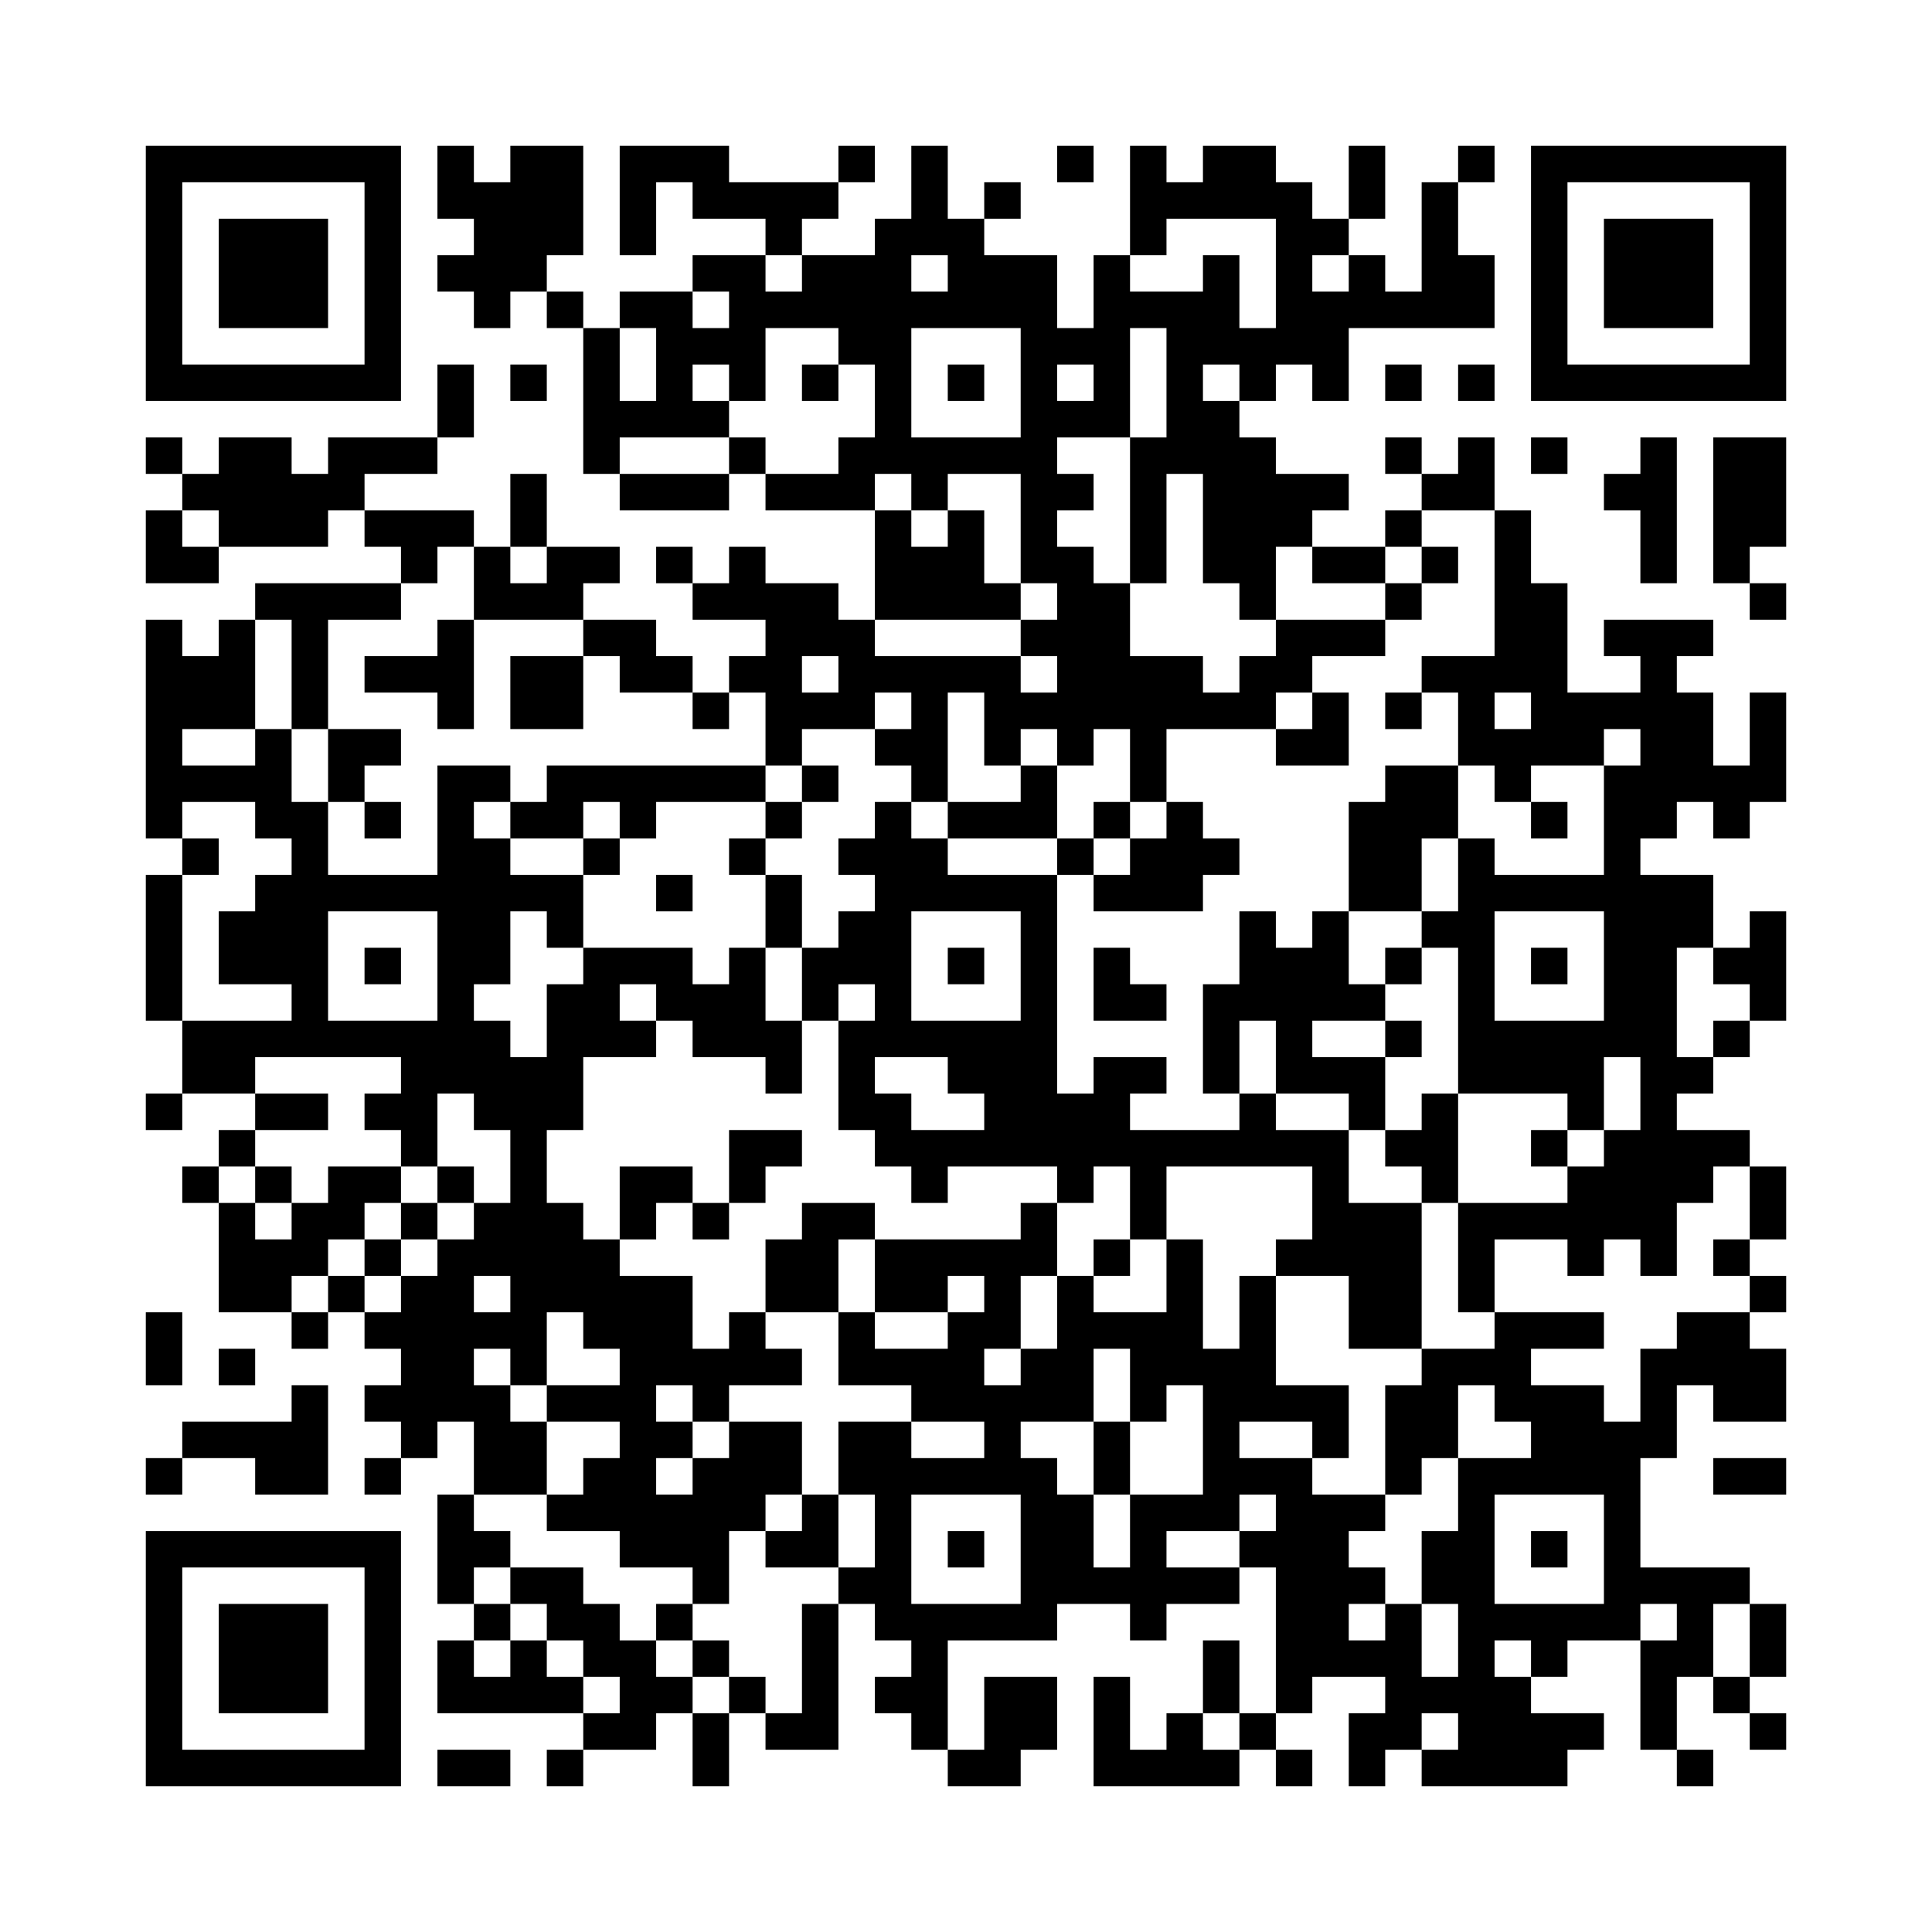 <?xml version='1.0' encoding='UTF-8'?>
<svg width="53mm" height="53mm" version="1.1" viewBox="0 0 53 53" xmlns="http://www.w3.org/2000/svg"><path d="M4,4H5V5H4zM5,4H6V5H5zM6,4H7V5H6zM7,4H8V5H7zM8,4H9V5H8zM9,4H10V5H9zM10,4H11V5H10zM12,4H13V5H12zM14,4H15V5H14zM15,4H16V5H15zM17,4H18V5H17zM18,4H19V5H18zM19,4H20V5H19zM23,4H24V5H23zM25,4H26V5H25zM29,4H30V5H29zM31,4H32V5H31zM33,4H34V5H33zM34,4H35V5H34zM37,4H38V5H37zM40,4H41V5H40zM42,4H43V5H42zM43,4H44V5H43zM44,4H45V5H44zM45,4H46V5H45zM46,4H47V5H46zM47,4H48V5H47zM48,4H49V5H48zM4,5H5V6H4zM10,5H11V6H10zM12,5H13V6H12zM13,5H14V6H13zM14,5H15V6H14zM15,5H16V6H15zM17,5H18V6H17zM19,5H20V6H19zM20,5H21V6H20zM21,5H22V6H21zM22,5H23V6H22zM25,5H26V6H25zM27,5H28V6H27zM31,5H32V6H31zM32,5H33V6H32zM33,5H34V6H33zM34,5H35V6H34zM35,5H36V6H35zM37,5H38V6H37zM39,5H40V6H39zM42,5H43V6H42zM48,5H49V6H48zM4,6H5V7H4zM6,6H7V7H6zM7,6H8V7H7zM8,6H9V7H8zM10,6H11V7H10zM13,6H14V7H13zM14,6H15V7H14zM15,6H16V7H15zM17,6H18V7H17zM21,6H22V7H21zM24,6H25V7H24zM25,6H26V7H25zM26,6H27V7H26zM31,6H32V7H31zM35,6H36V7H35zM36,6H37V7H36zM39,6H40V7H39zM42,6H43V7H42zM44,6H45V7H44zM45,6H46V7H45zM46,6H47V7H46zM48,6H49V7H48zM4,7H5V8H4zM6,7H7V8H6zM7,7H8V8H7zM8,7H9V8H8zM10,7H11V8H10zM12,7H13V8H12zM13,7H14V8H13zM14,7H15V8H14zM19,7H20V8H19zM20,7H21V8H20zM22,7H23V8H22zM23,7H24V8H23zM24,7H25V8H24zM26,7H27V8H26zM27,7H28V8H27zM28,7H29V8H28zM30,7H31V8H30zM33,7H34V8H33zM35,7H36V8H35zM37,7H38V8H37zM39,7H40V8H39zM40,7H41V8H40zM42,7H43V8H42zM44,7H45V8H44zM45,7H46V8H45zM46,7H47V8H46zM48,7H49V8H48zM4,8H5V9H4zM6,8H7V9H6zM7,8H8V9H7zM8,8H9V9H8zM10,8H11V9H10zM13,8H14V9H13zM15,8H16V9H15zM17,8H18V9H17zM18,8H19V9H18zM20,8H21V9H20zM21,8H22V9H21zM22,8H23V9H22zM23,8H24V9H23zM24,8H25V9H24zM25,8H26V9H25zM26,8H27V9H26zM27,8H28V9H27zM28,8H29V9H28zM30,8H31V9H30zM31,8H32V9H31zM32,8H33V9H32zM33,8H34V9H33zM35,8H36V9H35zM36,8H37V9H36zM37,8H38V9H37zM38,8H39V9H38zM39,8H40V9H39zM40,8H41V9H40zM42,8H43V9H42zM44,8H45V9H44zM45,8H46V9H45zM46,8H47V9H46zM48,8H49V9H48zM4,9H5V10H4zM10,9H11V10H10zM16,9H17V10H16zM18,9H19V10H18zM19,9H20V10H19zM20,9H21V10H20zM23,9H24V10H23zM24,9H25V10H24zM28,9H29V10H28zM29,9H30V10H29zM30,9H31V10H30zM32,9H33V10H32zM33,9H34V10H33zM34,9H35V10H34zM35,9H36V10H35zM36,9H37V10H36zM42,9H43V10H42zM48,9H49V10H48zM4,10H5V11H4zM5,10H6V11H5zM6,10H7V11H6zM7,10H8V11H7zM8,10H9V11H8zM9,10H10V11H9zM10,10H11V11H10zM12,10H13V11H12zM14,10H15V11H14zM16,10H17V11H16zM18,10H19V11H18zM20,10H21V11H20zM22,10H23V11H22zM24,10H25V11H24zM26,10H27V11H26zM28,10H29V11H28zM30,10H31V11H30zM32,10H33V11H32zM34,10H35V11H34zM36,10H37V11H36zM38,10H39V11H38zM40,10H41V11H40zM42,10H43V11H42zM43,10H44V11H43zM44,10H45V11H44zM45,10H46V11H45zM46,10H47V11H46zM47,10H48V11H47zM48,10H49V11H48zM12,11H13V12H12zM16,11H17V12H16zM17,11H18V12H17zM18,11H19V12H18zM19,11H20V12H19zM24,11H25V12H24zM28,11H29V12H28zM29,11H30V12H29zM30,11H31V12H30zM32,11H33V12H32zM33,11H34V12H33zM4,12H5V13H4zM6,12H7V13H6zM7,12H8V13H7zM9,12H10V13H9zM10,12H11V13H10zM11,12H12V13H11zM16,12H17V13H16zM20,12H21V13H20zM23,12H24V13H23zM24,12H25V13H24zM25,12H26V13H25zM26,12H27V13H26zM27,12H28V13H27zM28,12H29V13H28zM31,12H32V13H31zM32,12H33V13H32zM33,12H34V13H33zM34,12H35V13H34zM38,12H39V13H38zM40,12H41V13H40zM42,12H43V13H42zM45,12H46V13H45zM47,12H48V13H47zM48,12H49V13H48zM5,13H6V14H5zM6,13H7V14H6zM7,13H8V14H7zM8,13H9V14H8zM9,13H10V14H9zM14,13H15V14H14zM17,13H18V14H17zM18,13H19V14H18zM19,13H20V14H19zM21,13H22V14H21zM22,13H23V14H22zM23,13H24V14H23zM25,13H26V14H25zM28,13H29V14H28zM29,13H30V14H29zM31,13H32V14H31zM33,13H34V14H33zM34,13H35V14H34zM35,13H36V14H35zM36,13H37V14H36zM39,13H40V14H39zM40,13H41V14H40zM44,13H45V14H44zM45,13H46V14H45zM47,13H48V14H47zM48,13H49V14H48zM4,14H5V15H4zM6,14H7V15H6zM7,14H8V15H7zM8,14H9V15H8zM10,14H11V15H10zM11,14H12V15H11zM12,14H13V15H12zM14,14H15V15H14zM24,14H25V15H24zM26,14H27V15H26zM28,14H29V15H28zM31,14H32V15H31zM33,14H34V15H33zM34,14H35V15H34zM35,14H36V15H35zM38,14H39V15H38zM41,14H42V15H41zM45,14H46V15H45zM47,14H48V15H47zM48,14H49V15H48zM4,15H5V16H4zM5,15H6V16H5zM11,15H12V16H11zM13,15H14V16H13zM15,15H16V16H15zM16,15H17V16H16zM18,15H19V16H18zM20,15H21V16H20zM24,15H25V16H24zM25,15H26V16H25zM26,15H27V16H26zM28,15H29V16H28zM29,15H30V16H29zM31,15H32V16H31zM33,15H34V16H33zM34,15H35V16H34zM36,15H37V16H36zM37,15H38V16H37zM39,15H40V16H39zM41,15H42V16H41zM45,15H46V16H45zM47,15H48V16H47zM7,16H8V17H7zM8,16H9V17H8zM9,16H10V17H9zM10,16H11V17H10zM13,16H14V17H13zM14,16H15V17H14zM15,16H16V17H15zM19,16H20V17H19zM20,16H21V17H20zM21,16H22V17H21zM22,16H23V17H22zM24,16H25V17H24zM25,16H26V17H25zM26,16H27V17H26zM27,16H28V17H27zM29,16H30V17H29zM30,16H31V17H30zM34,16H35V17H34zM38,16H39V17H38zM41,16H42V17H41zM42,16H43V17H42zM48,16H49V17H48zM4,17H5V18H4zM6,17H7V18H6zM8,17H9V18H8zM12,17H13V18H12zM16,17H17V18H16zM17,17H18V18H17zM21,17H22V18H21zM22,17H23V18H22zM23,17H24V18H23zM28,17H29V18H28zM29,17H30V18H29zM30,17H31V18H30zM35,17H36V18H35zM36,17H37V18H36zM37,17H38V18H37zM41,17H42V18H41zM42,17H43V18H42zM44,17H45V18H44zM45,17H46V18H45zM46,17H47V18H46zM4,18H5V19H4zM5,18H6V19H5zM6,18H7V19H6zM8,18H9V19H8zM10,18H11V19H10zM11,18H12V19H11zM12,18H13V19H12zM14,18H15V19H14zM15,18H16V19H15zM17,18H18V19H17zM18,18H19V19H18zM20,18H21V19H20zM21,18H22V19H21zM23,18H24V19H23zM24,18H25V19H24zM25,18H26V19H25zM26,18H27V19H26zM27,18H28V19H27zM29,18H30V19H29zM30,18H31V19H30zM31,18H32V19H31zM32,18H33V19H32zM34,18H35V19H34zM35,18H36V19H35zM39,18H40V19H39zM40,18H41V19H40zM41,18H42V19H41zM42,18H43V19H42zM45,18H46V19H45zM4,19H5V20H4zM5,19H6V20H5zM6,19H7V20H6zM8,19H9V20H8zM12,19H13V20H12zM14,19H15V20H14zM15,19H16V20H15zM19,19H20V20H19zM21,19H22V20H21zM22,19H23V20H22zM23,19H24V20H23zM25,19H26V20H25zM27,19H28V20H27zM28,19H29V20H28zM29,19H30V20H29zM30,19H31V20H30zM31,19H32V20H31zM32,19H33V20H32zM33,19H34V20H33zM34,19H35V20H34zM36,19H37V20H36zM38,19H39V20H38zM40,19H41V20H40zM42,19H43V20H42zM43,19H44V20H43zM44,19H45V20H44zM45,19H46V20H45zM46,19H47V20H46zM48,19H49V20H48zM4,20H5V21H4zM7,20H8V21H7zM9,20H10V21H9zM10,20H11V21H10zM21,20H22V21H21zM24,20H25V21H24zM25,20H26V21H25zM27,20H28V21H27zM29,20H30V21H29zM31,20H32V21H31zM35,20H36V21H35zM36,20H37V21H36zM40,20H41V21H40zM41,20H42V21H41zM42,20H43V21H42zM43,20H44V21H43zM45,20H46V21H45zM46,20H47V21H46zM48,20H49V21H48zM4,21H5V22H4zM5,21H6V22H5zM6,21H7V22H6zM7,21H8V22H7zM9,21H10V22H9zM12,21H13V22H12zM13,21H14V22H13zM15,21H16V22H15zM16,21H17V22H16zM17,21H18V22H17zM18,21H19V22H18zM19,21H20V22H19zM20,21H21V22H20zM22,21H23V22H22zM25,21H26V22H25zM28,21H29V22H28zM31,21H32V22H31zM38,21H39V22H38zM39,21H40V22H39zM41,21H42V22H41zM44,21H45V22H44zM45,21H46V22H45zM46,21H47V22H46zM47,21H48V22H47zM48,21H49V22H48zM4,22H5V23H4zM7,22H8V23H7zM8,22H9V23H8zM10,22H11V23H10zM12,22H13V23H12zM14,22H15V23H14zM15,22H16V23H15zM17,22H18V23H17zM21,22H22V23H21zM24,22H25V23H24zM26,22H27V23H26zM27,22H28V23H27zM28,22H29V23H28zM30,22H31V23H30zM32,22H33V23H32zM37,22H38V23H37zM38,22H39V23H38zM39,22H40V23H39zM42,22H43V23H42zM44,22H45V23H44zM45,22H46V23H45zM47,22H48V23H47zM5,23H6V24H5zM8,23H9V24H8zM12,23H13V24H12zM13,23H14V24H13zM16,23H17V24H16zM20,23H21V24H20zM23,23H24V24H23zM24,23H25V24H24zM25,23H26V24H25zM29,23H30V24H29zM31,23H32V24H31zM32,23H33V24H32zM33,23H34V24H33zM37,23H38V24H37zM38,23H39V24H38zM40,23H41V24H40zM44,23H45V24H44zM4,24H5V25H4zM7,24H8V25H7zM8,24H9V25H8zM9,24H10V25H9zM10,24H11V25H10zM11,24H12V25H11zM12,24H13V25H12zM13,24H14V25H13zM14,24H15V25H14zM15,24H16V25H15zM18,24H19V25H18zM21,24H22V25H21zM24,24H25V25H24zM25,24H26V25H25zM26,24H27V25H26zM27,24H28V25H27zM28,24H29V25H28zM30,24H31V25H30zM31,24H32V25H31zM32,24H33V25H32zM37,24H38V25H37zM38,24H39V25H38zM40,24H41V25H40zM41,24H42V25H41zM42,24H43V25H42zM43,24H44V25H43zM44,24H45V25H44zM45,24H46V25H45zM46,24H47V25H46zM4,25H5V26H4zM6,25H7V26H6zM7,25H8V26H7zM8,25H9V26H8zM12,25H13V26H12zM13,25H14V26H13zM15,25H16V26H15zM21,25H22V26H21zM23,25H24V26H23zM24,25H25V26H24zM28,25H29V26H28zM34,25H35V26H34zM36,25H37V26H36zM39,25H40V26H39zM40,25H41V26H40zM44,25H45V26H44zM45,25H46V26H45zM46,25H47V26H46zM48,25H49V26H48zM4,26H5V27H4zM6,26H7V27H6zM7,26H8V27H7zM8,26H9V27H8zM10,26H11V27H10zM12,26H13V27H12zM13,26H14V27H13zM16,26H17V27H16zM17,26H18V27H17zM18,26H19V27H18zM20,26H21V27H20zM22,26H23V27H22zM23,26H24V27H23zM24,26H25V27H24zM26,26H27V27H26zM28,26H29V27H28zM30,26H31V27H30zM34,26H35V27H34zM35,26H36V27H35zM36,26H37V27H36zM38,26H39V27H38zM40,26H41V27H40zM42,26H43V27H42zM44,26H45V27H44zM45,26H46V27H45zM47,26H48V27H47zM48,26H49V27H48zM4,27H5V28H4zM8,27H9V28H8zM12,27H13V28H12zM15,27H16V28H15zM16,27H17V28H16zM18,27H19V28H18zM19,27H20V28H19zM20,27H21V28H20zM22,27H23V28H22zM24,27H25V28H24zM28,27H29V28H28zM30,27H31V28H30zM31,27H32V28H31zM33,27H34V28H33zM34,27H35V28H34zM35,27H36V28H35zM36,27H37V28H36zM37,27H38V28H37zM40,27H41V28H40zM44,27H45V28H44zM45,27H46V28H45zM48,27H49V28H48zM5,28H6V29H5zM6,28H7V29H6zM7,28H8V29H7zM8,28H9V29H8zM9,28H10V29H9zM10,28H11V29H10zM11,28H12V29H11zM12,28H13V29H12zM13,28H14V29H13zM15,28H16V29H15zM16,28H17V29H16zM17,28H18V29H17zM19,28H20V29H19zM20,28H21V29H20zM21,28H22V29H21zM23,28H24V29H23zM24,28H25V29H24zM25,28H26V29H25zM26,28H27V29H26zM27,28H28V29H27zM28,28H29V29H28zM33,28H34V29H33zM35,28H36V29H35zM38,28H39V29H38zM40,28H41V29H40zM41,28H42V29H41zM42,28H43V29H42zM43,28H44V29H43zM44,28H45V29H44zM45,28H46V29H45zM47,28H48V29H47zM5,29H6V30H5zM6,29H7V30H6zM11,29H12V30H11zM12,29H13V30H12zM13,29H14V30H13zM14,29H15V30H14zM15,29H16V30H15zM21,29H22V30H21zM23,29H24V30H23zM26,29H27V30H26zM27,29H28V30H27zM28,29H29V30H28zM30,29H31V30H30zM31,29H32V30H31zM33,29H34V30H33zM35,29H36V30H35zM36,29H37V30H36zM37,29H38V30H37zM40,29H41V30H40zM41,29H42V30H41zM42,29H43V30H42zM43,29H44V30H43zM45,29H46V30H45zM46,29H47V30H46zM4,30H5V31H4zM7,30H8V31H7zM8,30H9V31H8zM10,30H11V31H10zM11,30H12V31H11zM13,30H14V31H13zM14,30H15V31H14zM15,30H16V31H15zM23,30H24V31H23zM24,30H25V31H24zM27,30H28V31H27zM28,30H29V31H28zM29,30H30V31H29zM30,30H31V31H30zM34,30H35V31H34zM37,30H38V31H37zM39,30H40V31H39zM43,30H44V31H43zM45,30H46V31H45zM6,31H7V32H6zM11,31H12V32H11zM14,31H15V32H14zM20,31H21V32H20zM21,31H22V32H21zM24,31H25V32H24zM25,31H26V32H25zM26,31H27V32H26zM27,31H28V32H27zM28,31H29V32H28zM29,31H30V32H29zM30,31H31V32H30zM31,31H32V32H31zM32,31H33V32H32zM33,31H34V32H33zM34,31H35V32H34zM35,31H36V32H35zM36,31H37V32H36zM38,31H39V32H38zM39,31H40V32H39zM42,31H43V32H42zM44,31H45V32H44zM45,31H46V32H45zM46,31H47V32H46zM47,31H48V32H47zM5,32H6V33H5zM7,32H8V33H7zM9,32H10V33H9zM10,32H11V33H10zM12,32H13V33H12zM14,32H15V33H14zM17,32H18V33H17zM18,32H19V33H18zM20,32H21V33H20zM25,32H26V33H25zM29,32H30V33H29zM31,32H32V33H31zM36,32H37V33H36zM39,32H40V33H39zM43,32H44V33H43zM44,32H45V33H44zM45,32H46V33H45zM46,32H47V33H46zM48,32H49V33H48zM6,33H7V34H6zM8,33H9V34H8zM9,33H10V34H9zM11,33H12V34H11zM13,33H14V34H13zM14,33H15V34H14zM15,33H16V34H15zM17,33H18V34H17zM19,33H20V34H19zM22,33H23V34H22zM23,33H24V34H23zM28,33H29V34H28zM31,33H32V34H31zM36,33H37V34H36zM37,33H38V34H37zM38,33H39V34H38zM40,33H41V34H40zM41,33H42V34H41zM42,33H43V34H42zM43,33H44V34H43zM44,33H45V34H44zM45,33H46V34H45zM48,33H49V34H48zM6,34H7V35H6zM7,34H8V35H7zM8,34H9V35H8zM10,34H11V35H10zM12,34H13V35H12zM13,34H14V35H13zM14,34H15V35H14zM15,34H16V35H15zM16,34H17V35H16zM21,34H22V35H21zM22,34H23V35H22zM24,34H25V35H24zM25,34H26V35H25zM26,34H27V35H26zM27,34H28V35H27zM28,34H29V35H28zM30,34H31V35H30zM32,34H33V35H32zM35,34H36V35H35zM36,34H37V35H36zM37,34H38V35H37zM38,34H39V35H38zM40,34H41V35H40zM43,34H44V35H43zM45,34H46V35H45zM47,34H48V35H47zM6,35H7V36H6zM7,35H8V36H7zM9,35H10V36H9zM11,35H12V36H11zM12,35H13V36H12zM14,35H15V36H14zM15,35H16V36H15zM16,35H17V36H16zM17,35H18V36H17zM18,35H19V36H18zM21,35H22V36H21zM22,35H23V36H22zM24,35H25V36H24zM25,35H26V36H25zM27,35H28V36H27zM29,35H30V36H29zM32,35H33V36H32zM34,35H35V36H34zM37,35H38V36H37zM38,35H39V36H38zM40,35H41V36H40zM48,35H49V36H48zM4,36H5V37H4zM8,36H9V37H8zM10,36H11V37H10zM11,36H12V37H11zM12,36H13V37H12zM13,36H14V37H13zM14,36H15V37H14zM16,36H17V37H16zM17,36H18V37H17zM18,36H19V37H18zM20,36H21V37H20zM23,36H24V37H23zM26,36H27V37H26zM27,36H28V37H27zM29,36H30V37H29zM30,36H31V37H30zM31,36H32V37H31zM32,36H33V37H32zM34,36H35V37H34zM37,36H38V37H37zM38,36H39V37H38zM41,36H42V37H41zM42,36H43V37H42zM43,36H44V37H43zM46,36H47V37H46zM47,36H48V37H47zM4,37H5V38H4zM6,37H7V38H6zM11,37H12V38H11zM12,37H13V38H12zM14,37H15V38H14zM17,37H18V38H17zM18,37H19V38H18zM19,37H20V38H19zM20,37H21V38H20zM21,37H22V38H21zM23,37H24V38H23zM24,37H25V38H24zM25,37H26V38H25zM26,37H27V38H26zM28,37H29V38H28zM29,37H30V38H29zM31,37H32V38H31zM32,37H33V38H32zM33,37H34V38H33zM34,37H35V38H34zM39,37H40V38H39zM40,37H41V38H40zM41,37H42V38H41zM45,37H46V38H45zM46,37H47V38H46zM47,37H48V38H47zM48,37H49V38H48zM8,38H9V39H8zM10,38H11V39H10zM11,38H12V39H11zM12,38H13V39H12zM13,38H14V39H13zM15,38H16V39H15zM16,38H17V39H16zM17,38H18V39H17zM19,38H20V39H19zM25,38H26V39H25zM26,38H27V39H26zM27,38H28V39H27zM28,38H29V39H28zM29,38H30V39H29zM31,38H32V39H31zM33,38H34V39H33zM34,38H35V39H34zM35,38H36V39H35zM36,38H37V39H36zM38,38H39V39H38zM39,38H40V39H39zM41,38H42V39H41zM42,38H43V39H42zM43,38H44V39H43zM45,38H46V39H45zM47,38H48V39H47zM48,38H49V39H48zM5,39H6V40H5zM6,39H7V40H6zM7,39H8V40H7zM8,39H9V40H8zM11,39H12V40H11zM13,39H14V40H13zM14,39H15V40H14zM17,39H18V40H17zM18,39H19V40H18zM20,39H21V40H20zM21,39H22V40H21zM23,39H24V40H23zM24,39H25V40H24zM27,39H28V40H27zM30,39H31V40H30zM33,39H34V40H33zM36,39H37V40H36zM38,39H39V40H38zM39,39H40V40H39zM42,39H43V40H42zM43,39H44V40H43zM44,39H45V40H44zM45,39H46V40H45zM4,40H5V41H4zM7,40H8V41H7zM8,40H9V41H8zM10,40H11V41H10zM13,40H14V41H13zM14,40H15V41H14zM16,40H17V41H16zM17,40H18V41H17zM19,40H20V41H19zM20,40H21V41H20zM21,40H22V41H21zM23,40H24V41H23zM24,40H25V41H24zM25,40H26V41H25zM26,40H27V41H26zM27,40H28V41H27zM28,40H29V41H28zM30,40H31V41H30zM33,40H34V41H33zM34,40H35V41H34zM35,40H36V41H35zM38,40H39V41H38zM40,40H41V41H40zM41,40H42V41H41zM42,40H43V41H42zM43,40H44V41H43zM44,40H45V41H44zM47,40H48V41H47zM48,40H49V41H48zM12,41H13V42H12zM15,41H16V42H15zM16,41H17V42H16zM17,41H18V42H17zM18,41H19V42H18zM19,41H20V42H19zM20,41H21V42H20zM22,41H23V42H22zM24,41H25V42H24zM28,41H29V42H28zM29,41H30V42H29zM31,41H32V42H31zM32,41H33V42H32zM33,41H34V42H33zM35,41H36V42H35zM36,41H37V42H36zM37,41H38V42H37zM40,41H41V42H40zM44,41H45V42H44zM4,42H5V43H4zM5,42H6V43H5zM6,42H7V43H6zM7,42H8V43H7zM8,42H9V43H8zM9,42H10V43H9zM10,42H11V43H10zM12,42H13V43H12zM13,42H14V43H13zM17,42H18V43H17zM18,42H19V43H18zM19,42H20V43H19zM21,42H22V43H21zM22,42H23V43H22zM24,42H25V43H24zM26,42H27V43H26zM28,42H29V43H28zM29,42H30V43H29zM31,42H32V43H31zM34,42H35V43H34zM35,42H36V43H35zM36,42H37V43H36zM39,42H40V43H39zM40,42H41V43H40zM42,42H43V43H42zM44,42H45V43H44zM4,43H5V44H4zM10,43H11V44H10zM12,43H13V44H12zM14,43H15V44H14zM15,43H16V44H15zM19,43H20V44H19zM23,43H24V44H23zM24,43H25V44H24zM28,43H29V44H28zM29,43H30V44H29zM30,43H31V44H30zM31,43H32V44H31zM32,43H33V44H32zM33,43H34V44H33zM35,43H36V44H35zM36,43H37V44H36zM37,43H38V44H37zM39,43H40V44H39zM40,43H41V44H40zM44,43H45V44H44zM45,43H46V44H45zM46,43H47V44H46zM47,43H48V44H47zM4,44H5V45H4zM6,44H7V45H6zM7,44H8V45H7zM8,44H9V45H8zM10,44H11V45H10zM13,44H14V45H13zM15,44H16V45H15zM16,44H17V45H16zM18,44H19V45H18zM22,44H23V45H22zM24,44H25V45H24zM25,44H26V45H25zM26,44H27V45H26zM27,44H28V45H27zM28,44H29V45H28zM31,44H32V45H31zM35,44H36V45H35zM36,44H37V45H36zM38,44H39V45H38zM40,44H41V45H40zM41,44H42V45H41zM42,44H43V45H42zM43,44H44V45H43zM44,44H45V45H44zM46,44H47V45H46zM48,44H49V45H48zM4,45H5V46H4zM6,45H7V46H6zM7,45H8V46H7zM8,45H9V46H8zM10,45H11V46H10zM12,45H13V46H12zM14,45H15V46H14zM16,45H17V46H16zM17,45H18V46H17zM19,45H20V46H19zM22,45H23V46H22zM25,45H26V46H25zM33,45H34V46H33zM35,45H36V46H35zM36,45H37V46H36zM37,45H38V46H37zM38,45H39V46H38zM40,45H41V46H40zM42,45H43V46H42zM45,45H46V46H45zM46,45H47V46H46zM48,45H49V46H48zM4,46H5V47H4zM6,46H7V47H6zM7,46H8V47H7zM8,46H9V47H8zM10,46H11V47H10zM12,46H13V47H12zM13,46H14V47H13zM14,46H15V47H14zM15,46H16V47H15zM17,46H18V47H17zM18,46H19V47H18zM20,46H21V47H20zM22,46H23V47H22zM24,46H25V47H24zM25,46H26V47H25zM27,46H28V47H27zM28,46H29V47H28zM30,46H31V47H30zM33,46H34V47H33zM35,46H36V47H35zM38,46H39V47H38zM39,46H40V47H39zM40,46H41V47H40zM41,46H42V47H41zM45,46H46V47H45zM47,46H48V47H47zM4,47H5V48H4zM10,47H11V48H10zM16,47H17V48H16zM17,47H18V48H17zM19,47H20V48H19zM21,47H22V48H21zM22,47H23V48H22zM25,47H26V48H25zM27,47H28V48H27zM28,47H29V48H28zM30,47H31V48H30zM32,47H33V48H32zM34,47H35V48H34zM37,47H38V48H37zM38,47H39V48H38zM40,47H41V48H40zM41,47H42V48H41zM42,47H43V48H42zM43,47H44V48H43zM45,47H46V48H45zM48,47H49V48H48zM4,48H5V49H4zM5,48H6V49H5zM6,48H7V49H6zM7,48H8V49H7zM8,48H9V49H8zM9,48H10V49H9zM10,48H11V49H10zM12,48H13V49H12zM13,48H14V49H13zM15,48H16V49H15zM19,48H20V49H19zM26,48H27V49H26zM27,48H28V49H27zM30,48H31V49H30zM31,48H32V49H31zM32,48H33V49H32zM33,48H34V49H33zM35,48H36V49H35zM37,48H38V49H37zM39,48H40V49H39zM40,48H41V49H40zM41,48H42V49H41zM42,48H43V49H42zM46,48H47V49H46z" id="qr-path" fill="#000000" fill-opacity="1" fill-rule="nonzero" stroke="none"/></svg>
